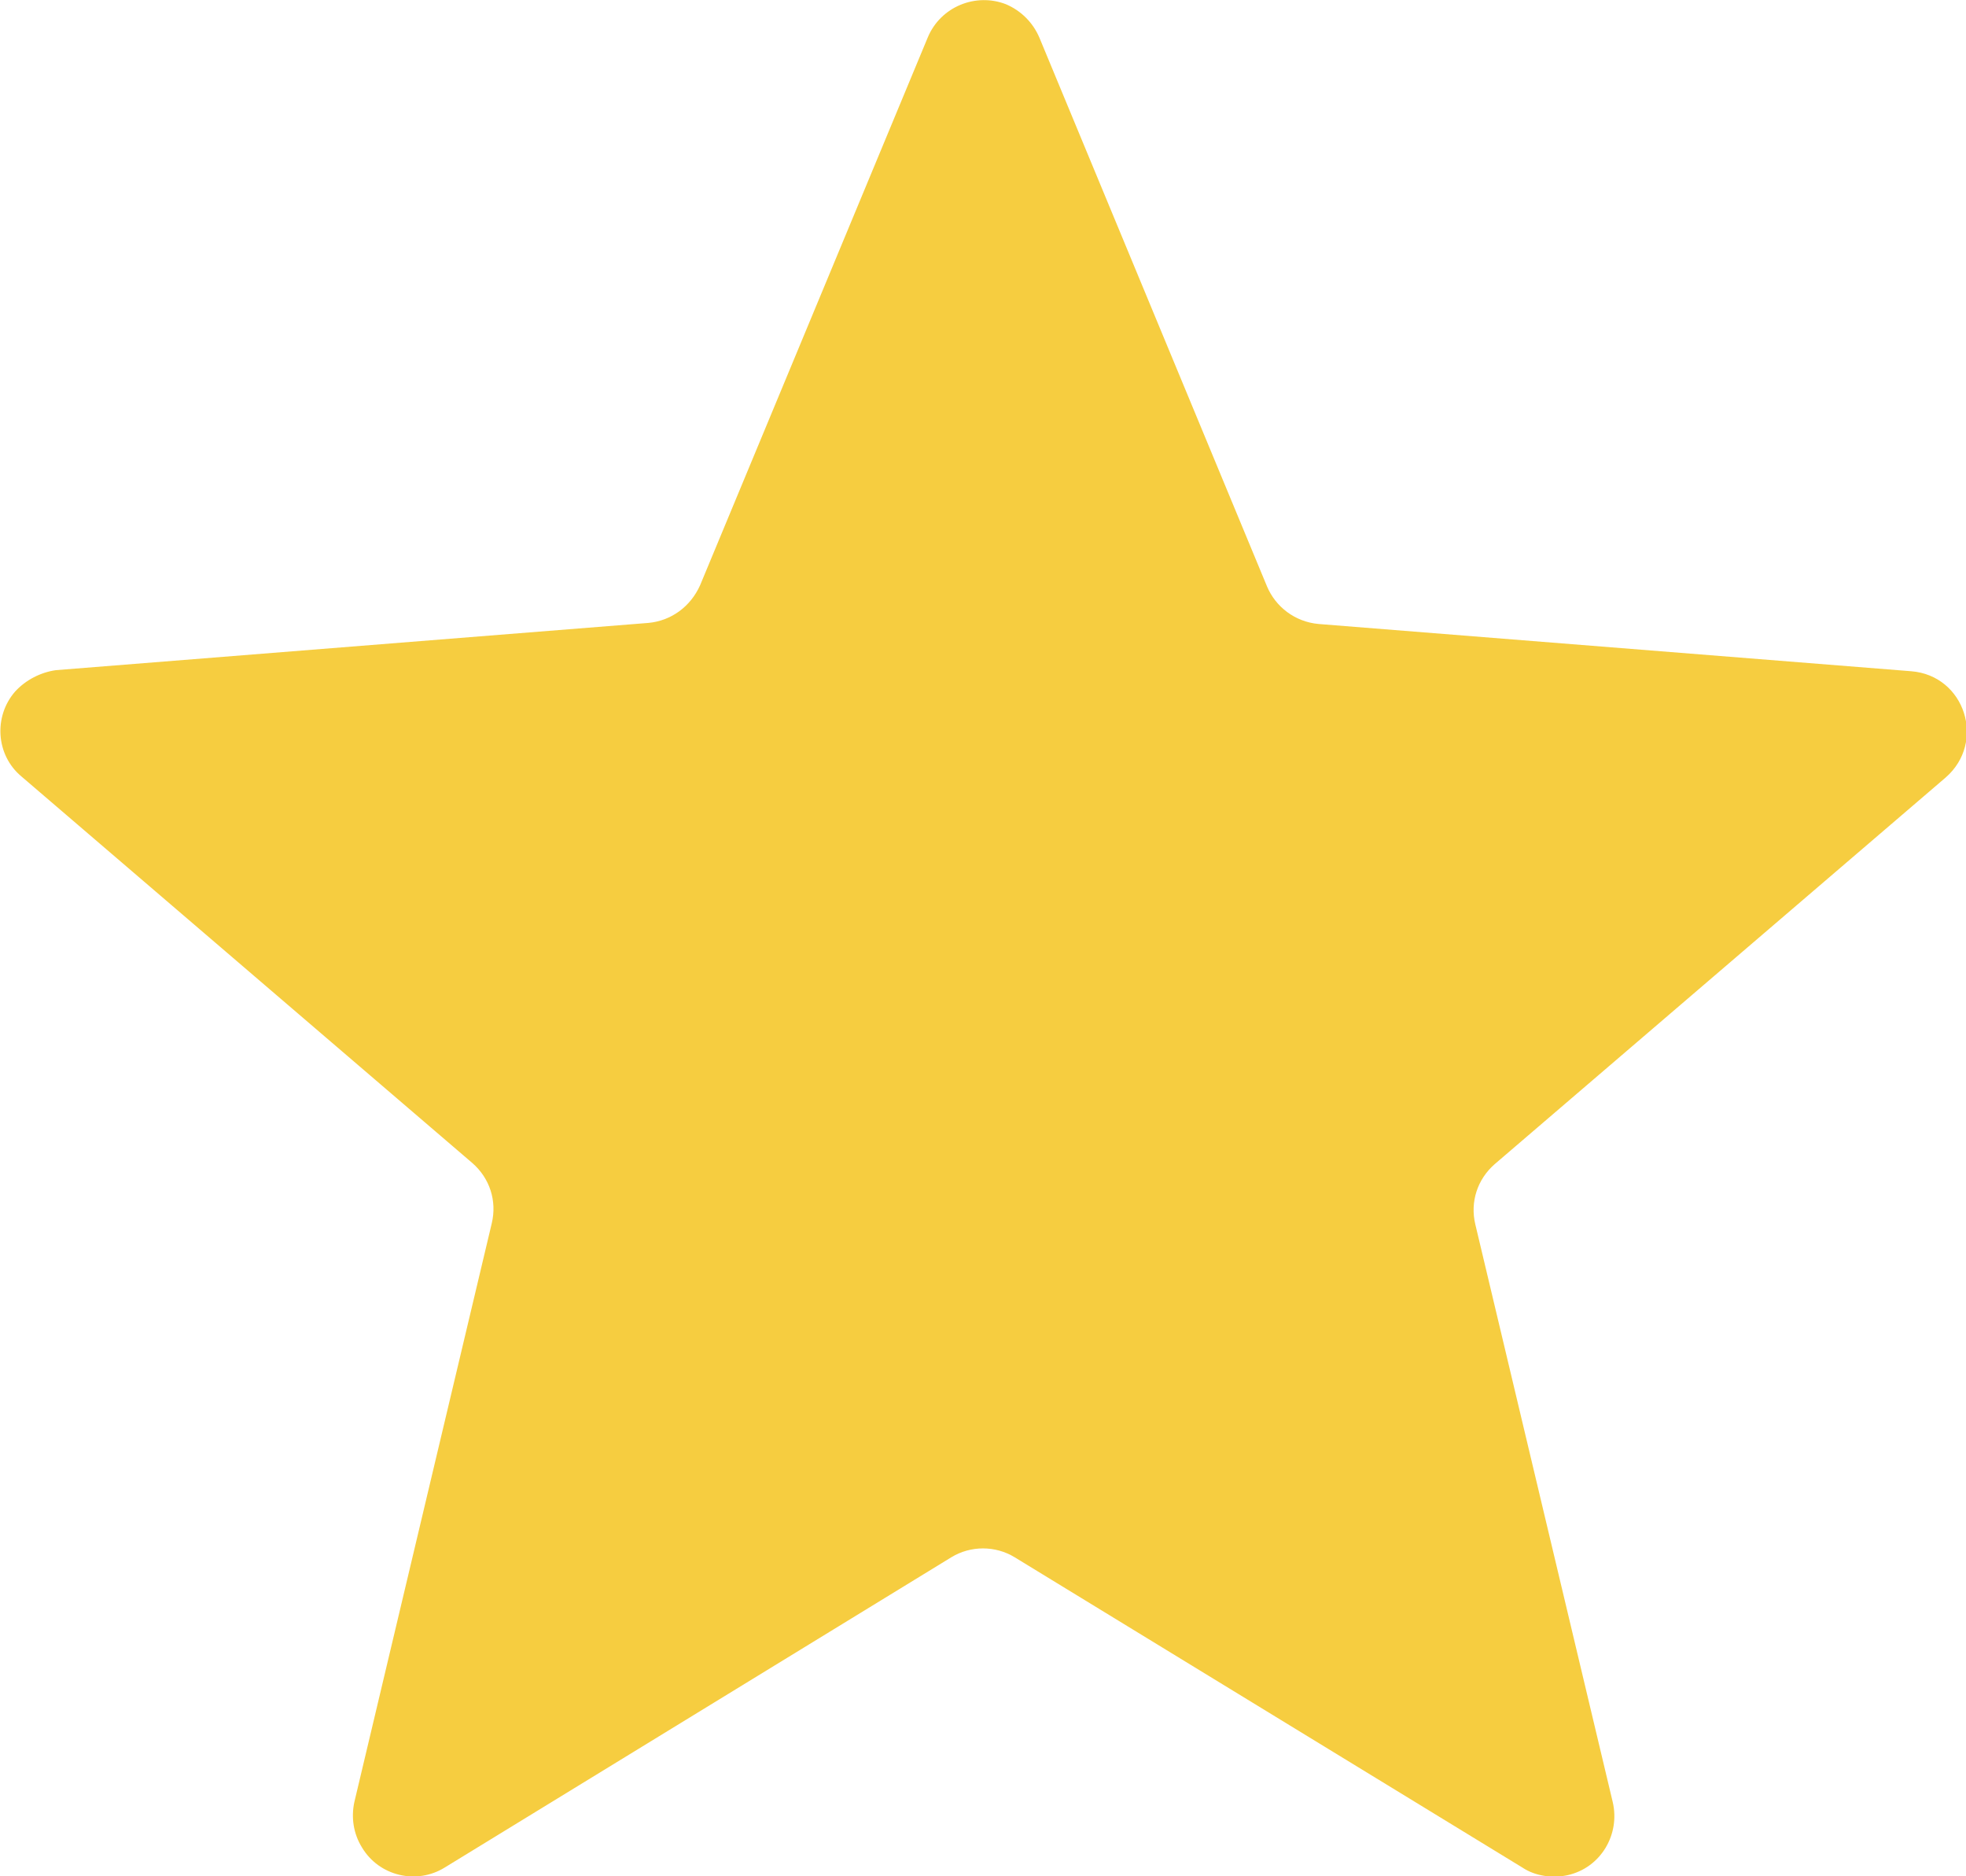 <?xml version="1.0" encoding="UTF-8"?><svg id="_レイヤー_2" xmlns="http://www.w3.org/2000/svg" viewBox="0 0 18.31 17.47"><defs><style>.cls-1{fill:#f6cd40;}</style></defs><g id="text"><path class="cls-1" d="M8.64.35c.12-.29.45-.42.73-.31.14.06.25.17.31.31l2.12,5.11c.08.19.26.33.48.35l5.52.44c.5.04.7.66.32.99l-4.2,3.6c-.16.14-.23.35-.18.56l1.28,5.38c.07.3-.11.61-.42.68-.14.03-.3.01-.42-.07l-4.73-2.89c-.18-.11-.41-.11-.59,0l-4.72,2.89c-.26.16-.61.08-.77-.19-.08-.13-.1-.28-.07-.42l1.28-5.39c.05-.21-.02-.42-.18-.56L.2,7.23c-.24-.2-.26-.56-.06-.79.1-.11.24-.18.38-.2l5.52-.44c.21-.02.39-.15.48-.35L8.64.35h0Z"/></g></svg>